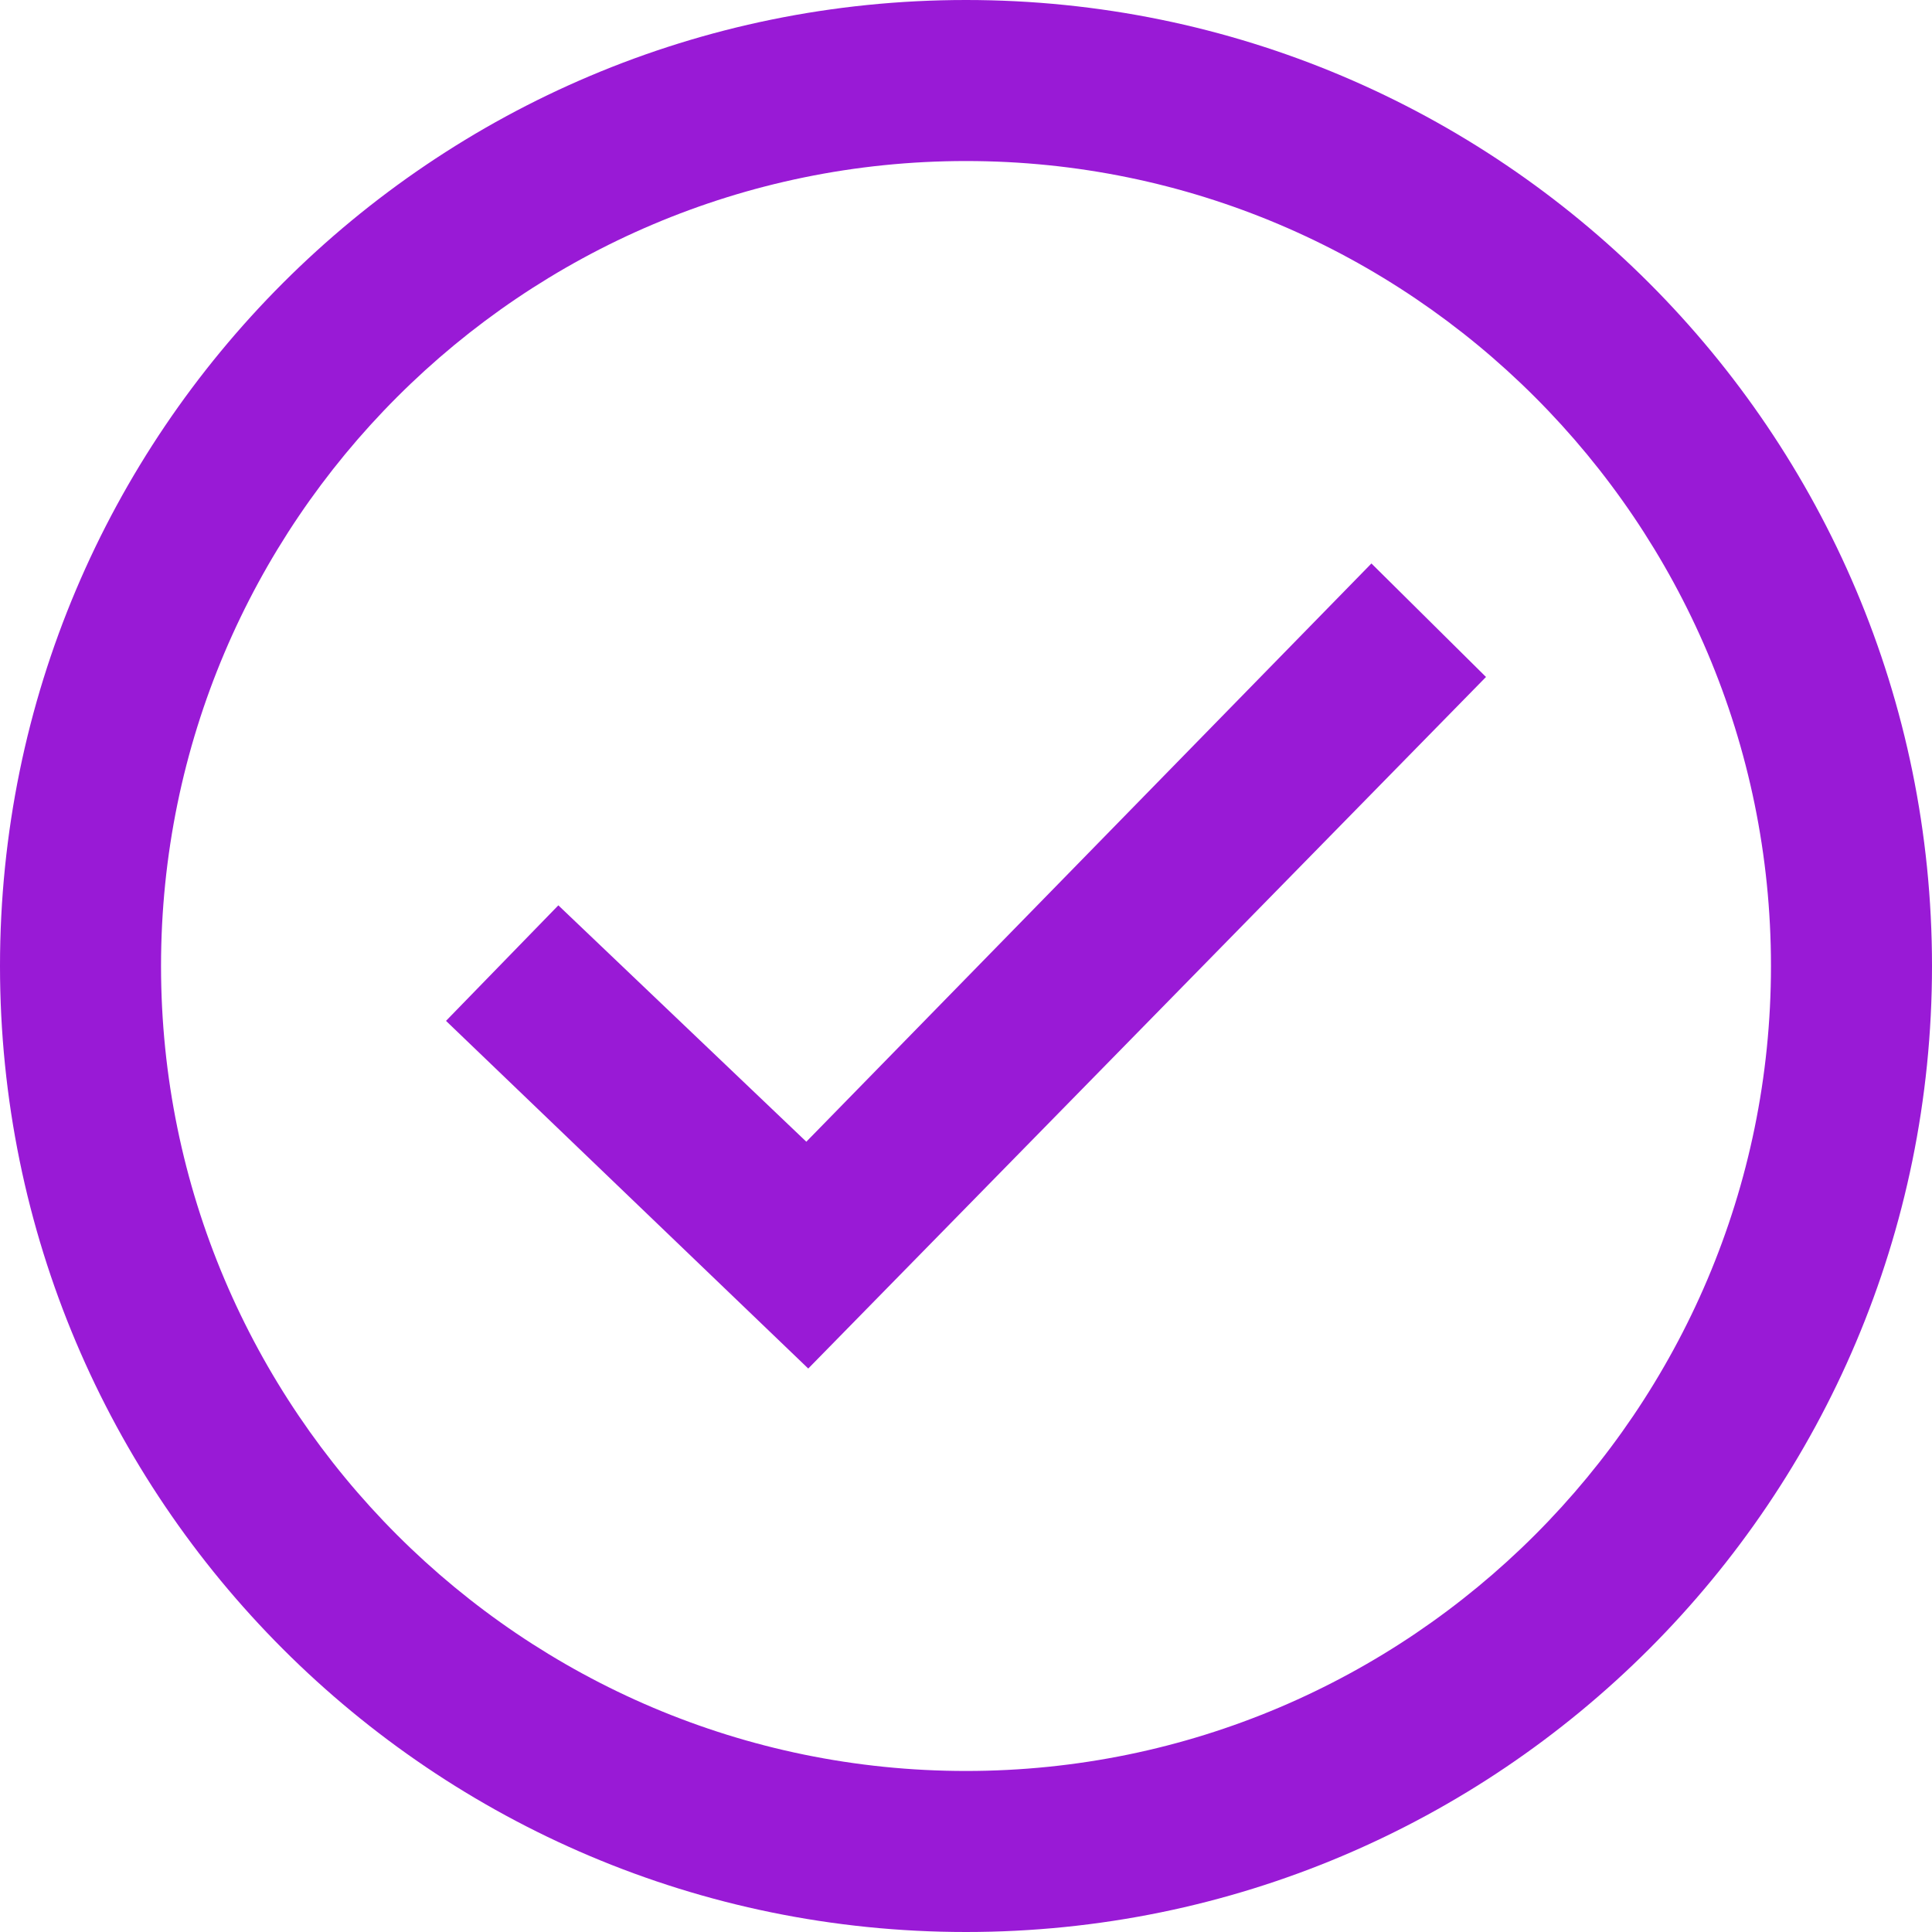<?xml version="1.0" encoding="UTF-8"?>
<svg width="20px" height="20px" viewBox="0 0 20 20" version="1.1" xmlns="http://www.w3.org/2000/svg" xmlns:xlink="http://www.w3.org/1999/xlink">
    <title>Benefit tick</title>
    <g id="Benefit-tick" stroke="none" stroke-width="1" fill="none" fill-rule="evenodd">
        <g id="Icons-/-Tick-v.2" fill="#991AD6">
            <path d="M10,1.667 C14.595,1.667 18.333,5.405 18.333,10 C18.333,14.595 14.595,18.333 10,18.333 C5.405,18.333 1.667,14.595 1.667,10 C1.667,5.405 5.405,1.667 10,1.667 Z M10,0 C4.478,0 0,4.478 0,10 C0,15.523 4.478,20 10,20 C15.523,20 20,15.523 20,10 C20,4.478 15.523,0 10,0 Z M8.367,14.167 L4.617,10.568 L5.78,9.372 L8.347,11.819 L14.197,5.833 L15.383,7.008 L8.367,14.167 Z" id="Shape"></path>
        </g>
    </g>
</svg>